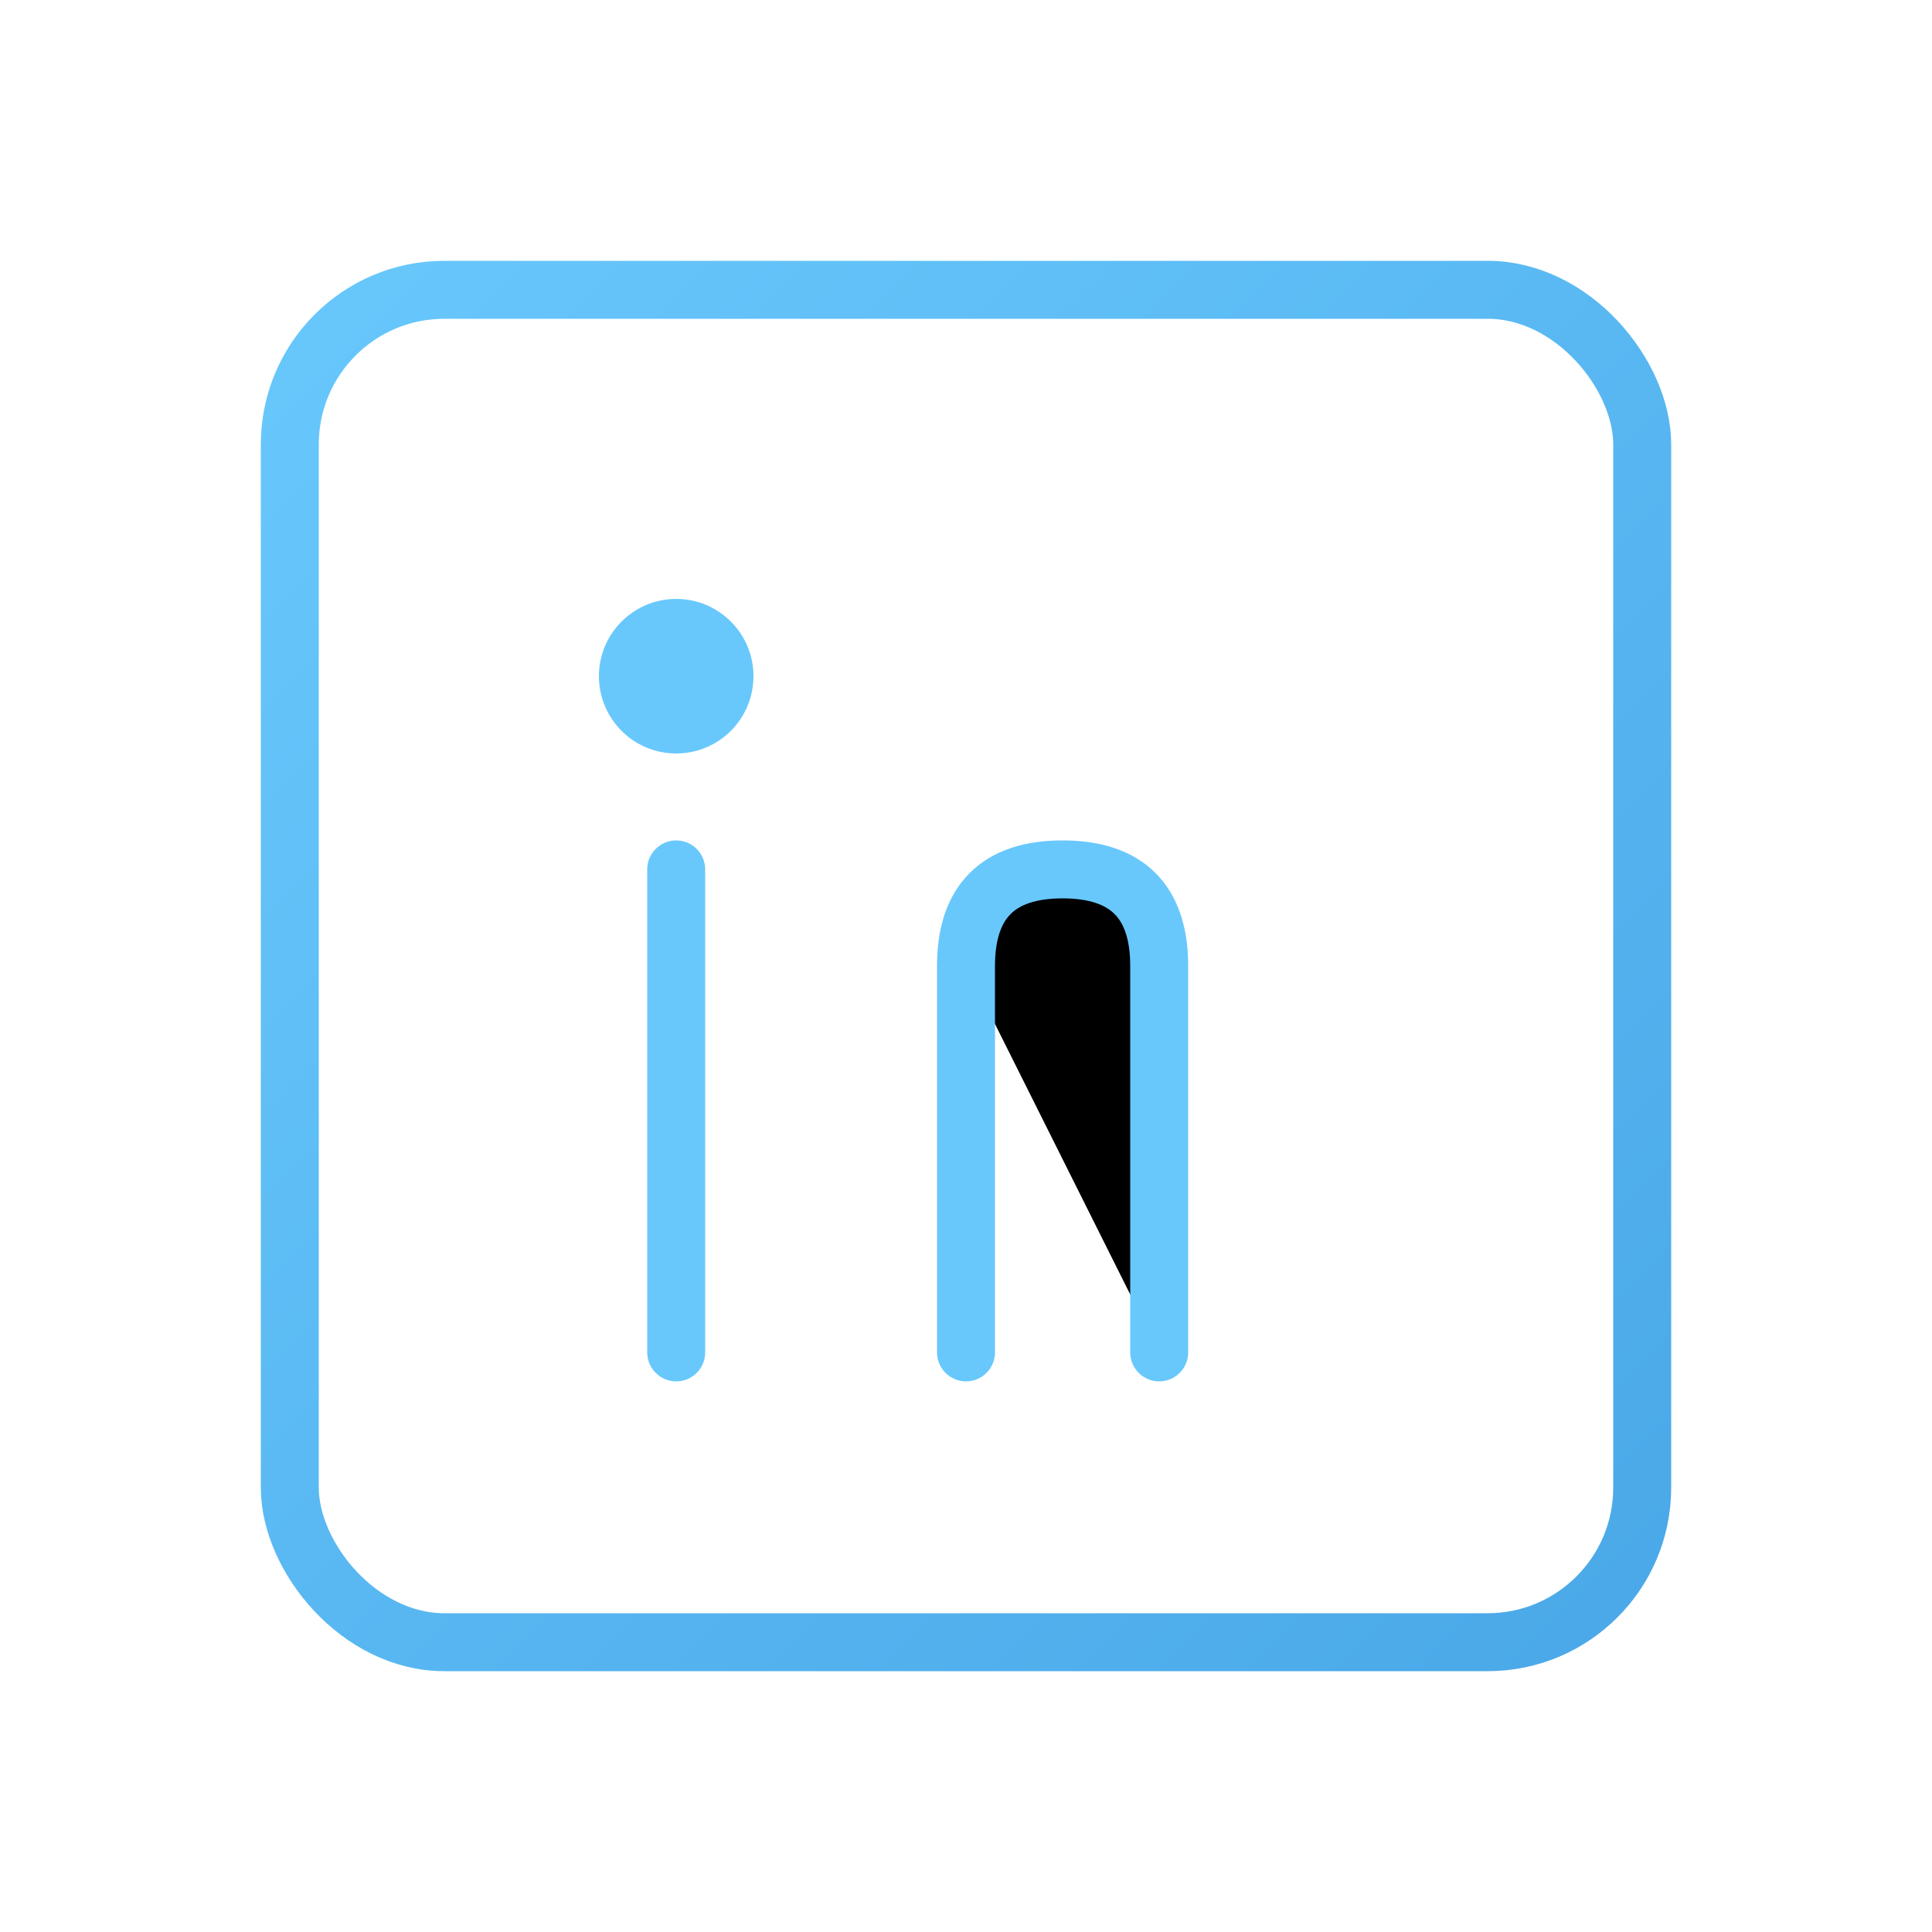 <svg xmlns="http://www.w3.org/2000/svg" viewBox="0 0 100 100">
  <defs>
    <linearGradient id="liGrad" x1="0%" y1="0%" x2="100%" y2="100%">
      <stop offset="0%" style="stop-color:#68c8fc"/>
      <stop offset="100%" style="stop-color:#4aa8e8"/>
    </linearGradient>
  </defs>
  <rect x="15" y="15" width="70" height="70" rx="8" fill="none" stroke="url(#liGrad)" stroke-width="3"/>
  <circle cx="35" cy="35" r="4" fill="#68c8fc"/>
  <line x1="35" y1="45" x2="35" y2="70" stroke="#68c8fc" stroke-width="3" stroke-linecap="round"/>
  <path d="M 50 50 L 50 70 M 50 50 Q 50 45 55 45 Q 60 45 60 50 L 60 70" stroke="#68c8fc" stroke-width="3" stroke-linecap="round" stroke-linejoin="round"/>
</svg>
